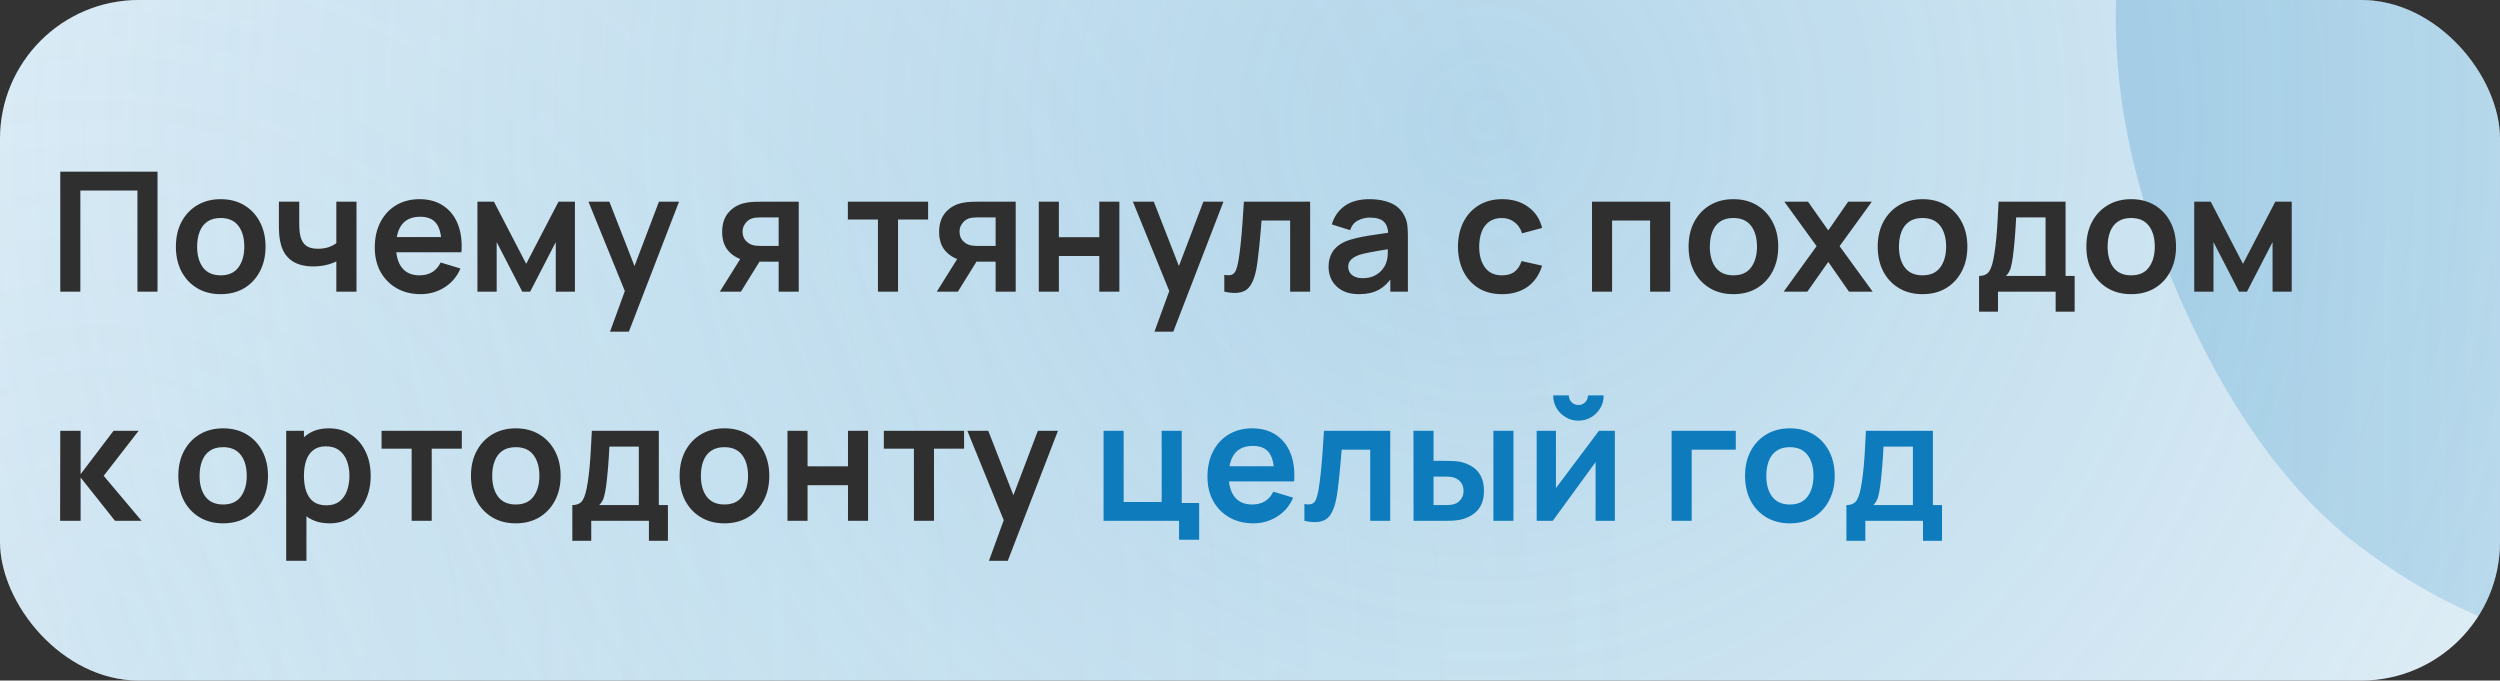 <svg width="360" height="98" viewBox="0 0 360 98" fill="none" xmlns="http://www.w3.org/2000/svg">
<rect x="0" y="0" width="360" height="98" fill="#333333" stroke="none"/>
<g clip-path="url(#clip0_1644_53)">
<rect width="360" height="98" rx="20" fill="white"/>
<rect width="360" height="98" rx="20" fill="url(#paint0_radial_1644_53)" fill-opacity="0.5"/>
<rect width="360" height="98" rx="20" fill="url(#paint1_radial_1644_53)" fill-opacity="0.5"/>
<path d="M533.645 220.953C510.905 231.118 488.575 236.288 466.655 236.462C444.813 236.429 424.632 231.529 406.112 221.761C387.67 211.787 372.212 197.042 359.737 177.526L416.249 141.437C428.453 157.294 443.379 167.034 461.029 170.66C478.679 174.285 496.032 172.286 513.087 164.662C522.61 160.405 531.176 154.772 538.785 147.761C546.395 140.751 551.729 133.038 554.789 124.624C557.991 116.146 557.671 107.61 553.829 99.016C552.421 95.864 550.579 93.078 548.303 90.658C546.106 88.031 543.365 85.905 540.08 84.28C536.796 82.654 532.652 81.585 527.647 81.072C522.786 80.496 516.954 80.61 510.152 81.417L419.854 93.423C413.116 94.372 405.063 95.05 395.695 95.456C386.47 95.799 376.849 94.686 366.833 92.117C356.817 89.547 347.177 84.576 337.912 77.202C328.726 69.622 320.835 58.454 314.24 43.7C304.956 22.93 302.428 3.35 306.656 -15.039C310.885 -33.428 320.164 -49.864 334.494 -64.347C348.824 -78.831 366.539 -90.702 387.637 -99.961C408.943 -109.141 429.478 -113.938 449.245 -114.352C469.011 -114.767 487.518 -110.751 504.765 -102.305C521.947 -94.002 537.348 -81.294 550.967 -64.18L493.091 -25.419C486.335 -34.43 478.364 -41.007 469.179 -45.151C459.994 -49.294 450.338 -51.251 440.209 -51.02C430.223 -50.853 420.547 -48.848 411.18 -45.005C401.956 -41.225 393.934 -36.092 387.113 -29.606C380.37 -23.327 375.625 -16.393 372.878 -8.806C370.273 -1.283 370.603 6.132 373.868 13.437C376.878 20.17 381.404 24.763 387.446 27.218C393.425 29.53 400.117 30.577 407.523 30.36C414.929 30.143 422.286 29.433 429.592 28.229L489.421 19.016C498.34 17.607 508.433 16.533 519.698 15.794C530.9 14.911 542.315 15.652 553.944 18.016C565.652 20.173 576.621 25.066 586.852 32.695C597.225 40.26 605.902 51.85 612.881 67.463C620.309 84.079 623.325 100.175 621.932 115.75C620.616 131.119 615.956 145.49 607.952 158.865C599.883 172.096 589.354 184.02 576.366 194.639C563.52 205.193 549.279 213.965 533.645 220.953Z" fill="url(#paint2_linear_1644_53)" fill-opacity="0.8"/>
<path d="M8.68 42V24.72H22.684V42H19.792V27.432H11.572V42H8.68ZM31.771 42.36C30.475 42.36 29.343 42.068 28.375 41.484C27.407 40.9 26.655 40.096 26.119 39.072C25.591 38.04 25.327 36.856 25.327 35.52C25.327 34.16 25.599 32.968 26.143 31.944C26.687 30.92 27.443 30.12 28.411 29.544C29.379 28.968 30.499 28.68 31.771 28.68C33.075 28.68 34.211 28.972 35.179 29.556C36.147 30.14 36.899 30.948 37.435 31.98C37.971 33.004 38.239 34.184 38.239 35.52C38.239 36.864 37.967 38.052 37.423 39.084C36.887 40.108 36.135 40.912 35.167 41.496C34.199 42.072 33.067 42.36 31.771 42.36ZM31.771 39.648C32.923 39.648 33.779 39.264 34.339 38.496C34.899 37.728 35.179 36.736 35.179 35.52C35.179 34.264 34.895 33.264 34.327 32.52C33.759 31.768 32.907 31.392 31.771 31.392C30.995 31.392 30.355 31.568 29.851 31.92C29.355 32.264 28.987 32.748 28.747 33.372C28.507 33.988 28.387 34.704 28.387 35.52C28.387 36.776 28.671 37.78 29.239 38.532C29.815 39.276 30.659 39.648 31.771 39.648ZM48.431 42V37.644C47.983 37.868 47.471 38.044 46.895 38.172C46.327 38.3 45.731 38.364 45.107 38.364C43.771 38.364 42.703 38.064 41.903 37.464C41.111 36.864 40.599 35.992 40.367 34.848C40.295 34.52 40.243 34.18 40.211 33.828C40.187 33.468 40.171 33.144 40.163 32.856C40.163 32.56 40.163 32.336 40.163 32.184V29.04H43.091V32.184C43.091 32.36 43.099 32.62 43.115 32.964C43.131 33.3 43.175 33.636 43.247 33.972C43.399 34.612 43.675 35.08 44.075 35.376C44.475 35.672 45.047 35.82 45.791 35.82C46.367 35.82 46.875 35.744 47.315 35.592C47.755 35.44 48.127 35.248 48.431 35.016V29.04H51.335V42H48.431ZM60.58 42.36C59.268 42.36 58.116 42.076 57.124 41.508C56.132 40.94 55.356 40.152 54.796 39.144C54.244 38.136 53.968 36.976 53.968 35.664C53.968 34.248 54.24 33.02 54.784 31.98C55.328 30.932 56.084 30.12 57.052 29.544C58.02 28.968 59.14 28.68 60.412 28.68C61.756 28.68 62.896 28.996 63.832 29.628C64.776 30.252 65.476 31.136 65.932 32.28C66.388 33.424 66.56 34.772 66.448 36.324H63.58V35.268C63.572 33.86 63.324 32.832 62.836 32.184C62.348 31.536 61.58 31.212 60.532 31.212C59.348 31.212 58.468 31.58 57.892 32.316C57.316 33.044 57.028 34.112 57.028 35.52C57.028 36.832 57.316 37.848 57.892 38.568C58.468 39.288 59.308 39.648 60.412 39.648C61.124 39.648 61.736 39.492 62.248 39.18C62.768 38.86 63.168 38.4 63.448 37.8L66.304 38.664C65.808 39.832 65.04 40.74 64 41.388C62.968 42.036 61.828 42.36 60.58 42.36ZM56.116 36.324V34.14H65.032V36.324H56.116ZM68.75 42V29.04H71.126L75.77 37.992L80.426 29.04H82.79V42H80.03V34.86L76.346 42H75.206L71.522 34.86V42H68.75ZM87.845 47.76L90.341 40.908L90.389 42.924L84.737 29.04H87.749L91.757 39.312H90.989L94.889 29.04H97.781L90.557 47.76H87.845ZM112.127 42V37.68H109.811C109.515 37.68 109.143 37.672 108.695 37.656C108.255 37.64 107.843 37.6 107.459 37.536C106.459 37.352 105.631 36.916 104.975 36.228C104.319 35.532 103.991 34.588 103.991 33.396C103.991 32.228 104.303 31.288 104.927 30.576C105.551 29.864 106.363 29.408 107.363 29.208C107.779 29.12 108.207 29.072 108.647 29.064C109.095 29.048 109.467 29.04 109.763 29.04H115.019V42H112.127ZM103.655 42L106.751 37.044H109.763L106.691 42H103.655ZM109.511 35.412H112.127V31.308H109.511C109.359 31.308 109.175 31.316 108.959 31.332C108.743 31.348 108.527 31.384 108.311 31.44C108.079 31.512 107.859 31.636 107.651 31.812C107.443 31.988 107.271 32.208 107.135 32.472C106.999 32.736 106.931 33.036 106.931 33.372C106.931 33.876 107.075 34.296 107.363 34.632C107.659 34.96 108.003 35.18 108.395 35.292C108.587 35.34 108.783 35.372 108.983 35.388C109.191 35.404 109.367 35.412 109.511 35.412ZM126.424 42V31.608H122.092V29.04H133.648V31.608H129.316V42H126.424ZM143.37 42V37.68H141.054C140.758 37.68 140.386 37.672 139.938 37.656C139.498 37.64 139.086 37.6 138.702 37.536C137.702 37.352 136.874 36.916 136.218 36.228C135.562 35.532 135.234 34.588 135.234 33.396C135.234 32.228 135.546 31.288 136.17 30.576C136.794 29.864 137.606 29.408 138.606 29.208C139.022 29.12 139.45 29.072 139.89 29.064C140.338 29.048 140.71 29.04 141.006 29.04H146.262V42H143.37ZM134.898 42L137.994 37.044H141.006L137.934 42H134.898ZM140.754 35.412H143.37V31.308H140.754C140.602 31.308 140.418 31.316 140.202 31.332C139.986 31.348 139.77 31.384 139.554 31.44C139.322 31.512 139.102 31.636 138.894 31.812C138.686 31.988 138.514 32.208 138.378 32.472C138.242 32.736 138.174 33.036 138.174 33.372C138.174 33.876 138.318 34.296 138.606 34.632C138.902 34.96 139.246 35.18 139.638 35.292C139.83 35.34 140.026 35.372 140.226 35.388C140.434 35.404 140.61 35.412 140.754 35.412ZM149.586 42V29.04H152.478V34.152H158.298V29.04H161.19V42H158.298V36.864H152.478V42H149.586ZM166.243 47.76L168.739 40.908L168.787 42.924L163.135 29.04H166.147L170.155 39.312H169.387L173.287 29.04H176.179L168.955 47.76H166.243ZM176.3 42V39.576C176.772 39.664 177.136 39.656 177.392 39.552C177.648 39.44 177.84 39.232 177.968 38.928C178.096 38.624 178.208 38.22 178.304 37.716C178.432 37.004 178.544 36.184 178.64 35.256C178.744 34.328 178.832 33.336 178.904 32.28C178.984 31.224 179.056 30.144 179.12 29.04H188.66V42H185.78V31.752H181.664C181.624 32.272 181.576 32.856 181.52 33.504C181.464 34.144 181.404 34.792 181.34 35.448C181.276 36.104 181.204 36.728 181.124 37.32C181.052 37.904 180.976 38.404 180.896 38.82C180.712 39.756 180.448 40.496 180.104 41.04C179.768 41.584 179.296 41.932 178.688 42.084C178.08 42.244 177.284 42.216 176.3 42ZM195.656 42.36C194.72 42.36 193.928 42.184 193.28 41.832C192.632 41.472 192.14 40.996 191.804 40.404C191.476 39.812 191.312 39.16 191.312 38.448C191.312 37.824 191.416 37.264 191.624 36.768C191.832 36.264 192.152 35.832 192.584 35.472C193.016 35.104 193.576 34.804 194.264 34.572C194.784 34.404 195.392 34.252 196.088 34.116C196.792 33.98 197.552 33.856 198.368 33.744C199.192 33.624 200.052 33.496 200.948 33.36L199.916 33.948C199.924 33.052 199.724 32.392 199.316 31.968C198.908 31.544 198.22 31.332 197.252 31.332C196.668 31.332 196.104 31.468 195.56 31.74C195.016 32.012 194.636 32.48 194.42 33.144L191.78 32.316C192.1 31.22 192.708 30.34 193.604 29.676C194.508 29.012 195.724 28.68 197.252 28.68C198.404 28.68 199.416 28.868 200.288 29.244C201.168 29.62 201.82 30.236 202.244 31.092C202.476 31.548 202.616 32.016 202.664 32.496C202.712 32.968 202.736 33.484 202.736 34.044V42H200.204V39.192L200.624 39.648C200.04 40.584 199.356 41.272 198.572 41.712C197.796 42.144 196.824 42.36 195.656 42.36ZM196.232 40.056C196.888 40.056 197.448 39.94 197.912 39.708C198.376 39.476 198.744 39.192 199.016 38.856C199.296 38.52 199.484 38.204 199.58 37.908C199.732 37.54 199.816 37.12 199.832 36.648C199.856 36.168 199.868 35.78 199.868 35.484L200.756 35.748C199.884 35.884 199.136 36.004 198.512 36.108C197.888 36.212 197.352 36.312 196.904 36.408C196.456 36.496 196.06 36.596 195.716 36.708C195.38 36.828 195.096 36.968 194.864 37.128C194.632 37.288 194.452 37.472 194.324 37.68C194.204 37.888 194.144 38.132 194.144 38.412C194.144 38.732 194.224 39.016 194.384 39.264C194.544 39.504 194.776 39.696 195.08 39.84C195.392 39.984 195.776 40.056 196.232 40.056ZM216.292 42.36C214.956 42.36 213.816 42.064 212.872 41.472C211.928 40.872 211.204 40.056 210.7 39.024C210.204 37.992 209.952 36.824 209.944 35.52C209.952 34.192 210.212 33.016 210.724 31.992C211.244 30.96 211.98 30.152 212.932 29.568C213.884 28.976 215.016 28.68 216.328 28.68C217.8 28.68 219.044 29.052 220.06 29.796C221.084 30.532 221.752 31.54 222.064 32.82L219.184 33.6C218.96 32.904 218.588 32.364 218.068 31.98C217.548 31.588 216.956 31.392 216.292 31.392C215.54 31.392 214.92 31.572 214.432 31.932C213.944 32.284 213.584 32.772 213.352 33.396C213.12 34.02 213.004 34.728 213.004 35.52C213.004 36.752 213.28 37.748 213.832 38.508C214.384 39.268 215.204 39.648 216.292 39.648C217.06 39.648 217.664 39.472 218.104 39.12C218.552 38.768 218.888 38.26 219.112 37.596L222.064 38.256C221.664 39.576 220.964 40.592 219.964 41.304C218.964 42.008 217.74 42.36 216.292 42.36ZM229.25 42V29.04H240.506V42H237.614V31.752H232.142V42H229.25ZM249.599 42.36C248.303 42.36 247.171 42.068 246.203 41.484C245.235 40.9 244.483 40.096 243.947 39.072C243.419 38.04 243.155 36.856 243.155 35.52C243.155 34.16 243.427 32.968 243.971 31.944C244.515 30.92 245.271 30.12 246.239 29.544C247.207 28.968 248.327 28.68 249.599 28.68C250.903 28.68 252.039 28.972 253.007 29.556C253.975 30.14 254.727 30.948 255.263 31.98C255.799 33.004 256.067 34.184 256.067 35.52C256.067 36.864 255.795 38.052 255.251 39.084C254.715 40.108 253.963 40.912 252.995 41.496C252.027 42.072 250.895 42.36 249.599 42.36ZM249.599 39.648C250.751 39.648 251.607 39.264 252.167 38.496C252.727 37.728 253.007 36.736 253.007 35.52C253.007 34.264 252.723 33.264 252.155 32.52C251.587 31.768 250.735 31.392 249.599 31.392C248.823 31.392 248.183 31.568 247.679 31.92C247.183 32.264 246.815 32.748 246.575 33.372C246.335 33.988 246.215 34.704 246.215 35.52C246.215 36.776 246.499 37.78 247.067 38.532C247.643 39.276 248.487 39.648 249.599 39.648ZM256.849 42L261.589 35.448L256.945 29.04H260.353L263.269 33.18L266.137 29.04H269.545L264.901 35.448L269.665 42H266.257L263.269 37.716L260.257 42H256.849ZM276.834 42.36C275.538 42.36 274.406 42.068 273.438 41.484C272.47 40.9 271.718 40.096 271.182 39.072C270.654 38.04 270.39 36.856 270.39 35.52C270.39 34.16 270.662 32.968 271.206 31.944C271.75 30.92 272.506 30.12 273.474 29.544C274.442 28.968 275.562 28.68 276.834 28.68C278.138 28.68 279.274 28.972 280.242 29.556C281.21 30.14 281.962 30.948 282.498 31.98C283.034 33.004 283.302 34.184 283.302 35.52C283.302 36.864 283.03 38.052 282.486 39.084C281.95 40.108 281.198 40.912 280.23 41.496C279.262 42.072 278.13 42.36 276.834 42.36ZM276.834 39.648C277.986 39.648 278.842 39.264 279.402 38.496C279.962 37.728 280.242 36.736 280.242 35.52C280.242 34.264 279.958 33.264 279.39 32.52C278.822 31.768 277.97 31.392 276.834 31.392C276.058 31.392 275.418 31.568 274.914 31.92C274.418 32.264 274.05 32.748 273.81 33.372C273.57 33.988 273.45 34.704 273.45 35.52C273.45 36.776 273.734 37.78 274.302 38.532C274.878 39.276 275.722 39.648 276.834 39.648ZM284.986 44.88V39.732C285.69 39.732 286.19 39.492 286.486 39.012C286.782 38.532 287.018 37.7 287.194 36.516C287.306 35.812 287.398 35.068 287.47 34.284C287.542 33.5 287.602 32.672 287.65 31.8C287.706 30.928 287.754 30.008 287.794 29.04H297.442V39.732H298.75V44.88H296.014V42H287.71V44.88H284.986ZM288.862 39.732H294.562V31.308H290.326C290.302 31.788 290.274 32.28 290.242 32.784C290.21 33.28 290.174 33.776 290.134 34.272C290.094 34.768 290.05 35.244 290.002 35.7C289.962 36.148 289.914 36.564 289.858 36.948C289.77 37.62 289.662 38.172 289.534 38.604C289.406 39.036 289.182 39.412 288.862 39.732ZM306.881 42.36C305.585 42.36 304.453 42.068 303.485 41.484C302.517 40.9 301.765 40.096 301.229 39.072C300.701 38.04 300.437 36.856 300.437 35.52C300.437 34.16 300.709 32.968 301.253 31.944C301.797 30.92 302.553 30.12 303.521 29.544C304.489 28.968 305.609 28.68 306.881 28.68C308.185 28.68 309.321 28.972 310.289 29.556C311.257 30.14 312.009 30.948 312.545 31.98C313.081 33.004 313.349 34.184 313.349 35.52C313.349 36.864 313.077 38.052 312.533 39.084C311.997 40.108 311.245 40.912 310.277 41.496C309.309 42.072 308.177 42.36 306.881 42.36ZM306.881 39.648C308.033 39.648 308.889 39.264 309.449 38.496C310.009 37.728 310.289 36.736 310.289 35.52C310.289 34.264 310.005 33.264 309.437 32.52C308.869 31.768 308.017 31.392 306.881 31.392C306.105 31.392 305.465 31.568 304.961 31.92C304.465 32.264 304.097 32.748 303.857 33.372C303.617 33.988 303.497 34.704 303.497 35.52C303.497 36.776 303.781 37.78 304.349 38.532C304.925 39.276 305.769 39.648 306.881 39.648ZM315.969 42V29.04H318.345L322.989 37.992L327.645 29.04H330.009V42H327.249V34.86L323.565 42H322.425L318.741 34.86V42H315.969ZM8.656 75L8.68 62.04H11.608V68.28L16.348 62.04H19.96L14.932 68.52L20.392 75H16.564L11.608 68.76V75H8.656ZM32.123 75.36C30.827 75.36 29.695 75.068 28.727 74.484C27.759 73.9 27.007 73.096 26.471 72.072C25.943 71.04 25.679 69.856 25.679 68.52C25.679 67.16 25.951 65.968 26.495 64.944C27.039 63.92 27.795 63.12 28.763 62.544C29.731 61.968 30.851 61.68 32.123 61.68C33.427 61.68 34.563 61.972 35.531 62.556C36.499 63.14 37.251 63.948 37.787 64.98C38.323 66.004 38.591 67.184 38.591 68.52C38.591 69.864 38.319 71.052 37.775 72.084C37.239 73.108 36.487 73.912 35.519 74.496C34.551 75.072 33.419 75.36 32.123 75.36ZM32.123 72.648C33.275 72.648 34.131 72.264 34.691 71.496C35.251 70.728 35.531 69.736 35.531 68.52C35.531 67.264 35.247 66.264 34.679 65.52C34.111 64.768 33.259 64.392 32.123 64.392C31.347 64.392 30.707 64.568 30.203 64.92C29.707 65.264 29.339 65.748 29.099 66.372C28.859 66.988 28.739 67.704 28.739 68.52C28.739 69.776 29.023 70.78 29.591 71.532C30.167 72.276 31.011 72.648 32.123 72.648ZM47.463 75.36C46.199 75.36 45.139 75.06 44.283 74.46C43.427 73.86 42.783 73.044 42.351 72.012C41.919 70.972 41.703 69.808 41.703 68.52C41.703 67.216 41.919 66.048 42.351 65.016C42.783 63.984 43.415 63.172 44.247 62.58C45.087 61.98 46.123 61.68 47.355 61.68C48.579 61.68 49.639 61.98 50.535 62.58C51.439 63.172 52.139 63.984 52.635 65.016C53.131 66.04 53.379 67.208 53.379 68.52C53.379 69.816 53.135 70.98 52.647 72.012C52.159 73.044 51.471 73.86 50.583 74.46C49.695 75.06 48.655 75.36 47.463 75.36ZM41.211 80.76V62.04H43.767V71.136H44.127V80.76H41.211ZM47.019 72.768C47.771 72.768 48.391 72.58 48.879 72.204C49.367 71.828 49.727 71.32 49.959 70.68C50.199 70.032 50.319 69.312 50.319 68.52C50.319 67.736 50.199 67.024 49.959 66.384C49.719 65.736 49.347 65.224 48.843 64.848C48.339 64.464 47.699 64.272 46.923 64.272C46.187 64.272 45.587 64.452 45.123 64.812C44.659 65.164 44.315 65.66 44.091 66.3C43.875 66.932 43.767 67.672 43.767 68.52C43.767 69.36 43.875 70.1 44.091 70.74C44.315 71.38 44.663 71.88 45.135 72.24C45.615 72.592 46.243 72.768 47.019 72.768ZM59.276 75V64.608H54.944V62.04H66.5V64.608H62.168V75H59.276ZM74.263 75.36C72.967 75.36 71.835 75.068 70.867 74.484C69.899 73.9 69.147 73.096 68.611 72.072C68.083 71.04 67.819 69.856 67.819 68.52C67.819 67.16 68.091 65.968 68.635 64.944C69.179 63.92 69.935 63.12 70.903 62.544C71.871 61.968 72.991 61.68 74.263 61.68C75.567 61.68 76.703 61.972 77.671 62.556C78.639 63.14 79.391 63.948 79.927 64.98C80.463 66.004 80.731 67.184 80.731 68.52C80.731 69.864 80.459 71.052 79.915 72.084C79.379 73.108 78.627 73.912 77.659 74.496C76.691 75.072 75.559 75.36 74.263 75.36ZM74.263 72.648C75.415 72.648 76.271 72.264 76.831 71.496C77.391 70.728 77.671 69.736 77.671 68.52C77.671 67.264 77.387 66.264 76.819 65.52C76.251 64.768 75.399 64.392 74.263 64.392C73.487 64.392 72.847 64.568 72.343 64.92C71.847 65.264 71.479 65.748 71.239 66.372C70.999 66.988 70.879 67.704 70.879 68.52C70.879 69.776 71.163 70.78 71.731 71.532C72.307 72.276 73.151 72.648 74.263 72.648ZM82.415 77.88V72.732C83.119 72.732 83.619 72.492 83.915 72.012C84.211 71.532 84.447 70.7 84.623 69.516C84.735 68.812 84.827 68.068 84.899 67.284C84.971 66.5 85.031 65.672 85.079 64.8C85.135 63.928 85.183 63.008 85.223 62.04H94.871V72.732H96.179V77.88H93.443V75H85.139V77.88H82.415ZM86.291 72.732H91.991V64.308H87.755C87.731 64.788 87.703 65.28 87.671 65.784C87.639 66.28 87.603 66.776 87.563 67.272C87.523 67.768 87.479 68.244 87.431 68.7C87.391 69.148 87.343 69.564 87.287 69.948C87.199 70.62 87.091 71.172 86.963 71.604C86.835 72.036 86.611 72.412 86.291 72.732ZM104.31 75.36C103.014 75.36 101.882 75.068 100.914 74.484C99.946 73.9 99.194 73.096 98.658 72.072C98.13 71.04 97.866 69.856 97.866 68.52C97.866 67.16 98.138 65.968 98.682 64.944C99.226 63.92 99.982 63.12 100.95 62.544C101.918 61.968 103.038 61.68 104.31 61.68C105.614 61.68 106.75 61.972 107.718 62.556C108.686 63.14 109.438 63.948 109.974 64.98C110.51 66.004 110.778 67.184 110.778 68.52C110.778 69.864 110.506 71.052 109.962 72.084C109.426 73.108 108.674 73.912 107.706 74.496C106.738 75.072 105.606 75.36 104.31 75.36ZM104.31 72.648C105.462 72.648 106.318 72.264 106.878 71.496C107.438 70.728 107.718 69.736 107.718 68.52C107.718 67.264 107.434 66.264 106.866 65.52C106.298 64.768 105.446 64.392 104.31 64.392C103.534 64.392 102.894 64.568 102.39 64.92C101.894 65.264 101.526 65.748 101.286 66.372C101.046 66.988 100.926 67.704 100.926 68.52C100.926 69.776 101.21 70.78 101.778 71.532C102.354 72.276 103.198 72.648 104.31 72.648ZM113.398 75V62.04H116.29V67.152H122.11V62.04H125.002V75H122.11V69.864H116.29V75H113.398ZM131.604 75V64.608H127.272V62.04H138.828V64.608H134.496V75H131.604ZM142.407 80.76L144.903 73.908L144.951 75.924L139.299 62.04H142.311L146.319 72.312H145.551L149.451 62.04H152.343L145.119 80.76H142.407Z" fill="#2F2F2F"/>
<path d="M169.786 77.724V75H158.914V62.04H161.806V72.288H167.278V62.04H170.17V72.432H172.678V77.724H169.786ZM180.486 75.36C179.174 75.36 178.022 75.076 177.03 74.508C176.038 73.94 175.262 73.152 174.702 72.144C174.15 71.136 173.874 69.976 173.874 68.664C173.874 67.248 174.146 66.02 174.69 64.98C175.234 63.932 175.99 63.12 176.958 62.544C177.926 61.968 179.046 61.68 180.318 61.68C181.662 61.68 182.802 61.996 183.738 62.628C184.682 63.252 185.382 64.136 185.838 65.28C186.294 66.424 186.466 67.772 186.354 69.324H183.486V68.268C183.478 66.86 183.23 65.832 182.742 65.184C182.254 64.536 181.486 64.212 180.438 64.212C179.254 64.212 178.374 64.58 177.798 65.316C177.222 66.044 176.934 67.112 176.934 68.52C176.934 69.832 177.222 70.848 177.798 71.568C178.374 72.288 179.214 72.648 180.318 72.648C181.03 72.648 181.642 72.492 182.154 72.18C182.674 71.86 183.074 71.4 183.354 70.8L186.21 71.664C185.714 72.832 184.946 73.74 183.906 74.388C182.874 75.036 181.734 75.36 180.486 75.36ZM176.022 69.324V67.14H184.938V69.324H176.022ZM187.832 75V72.576C188.304 72.664 188.668 72.656 188.924 72.552C189.18 72.44 189.372 72.232 189.5 71.928C189.628 71.624 189.74 71.22 189.836 70.716C189.964 70.004 190.076 69.184 190.172 68.256C190.276 67.328 190.364 66.336 190.436 65.28C190.516 64.224 190.588 63.144 190.652 62.04H200.192V75H197.312V64.752H193.196C193.156 65.272 193.108 65.856 193.052 66.504C192.996 67.144 192.936 67.792 192.872 68.448C192.808 69.104 192.736 69.728 192.656 70.32C192.584 70.904 192.508 71.404 192.428 71.82C192.244 72.756 191.98 73.496 191.636 74.04C191.3 74.584 190.828 74.932 190.22 75.084C189.612 75.244 188.816 75.216 187.832 75ZM203.551 75L203.539 62.04H206.431V66.36H207.883C208.243 66.36 208.647 66.368 209.095 66.384C209.551 66.4 209.931 66.436 210.235 66.492C210.963 66.652 211.583 66.908 212.095 67.26C212.615 67.612 213.011 68.072 213.283 68.64C213.555 69.208 213.691 69.892 213.691 70.692C213.691 71.836 213.395 72.752 212.803 73.44C212.211 74.12 211.383 74.584 210.319 74.832C210.007 74.904 209.619 74.952 209.155 74.976C208.691 74.992 208.279 75 207.919 75H203.551ZM206.431 72.732H208.171C208.347 72.732 208.543 72.724 208.759 72.708C208.975 72.692 209.179 72.656 209.371 72.6C209.731 72.504 210.051 72.288 210.331 71.952C210.611 71.608 210.751 71.188 210.751 70.692C210.751 70.172 210.611 69.744 210.331 69.408C210.051 69.072 209.707 68.852 209.299 68.748C209.107 68.7 208.911 68.668 208.711 68.652C208.519 68.636 208.339 68.628 208.171 68.628H206.431V72.732ZM215.047 75V62.04H217.939V75H215.047ZM227.293 60.576C226.629 60.576 226.021 60.412 225.469 60.084C224.917 59.756 224.477 59.32 224.149 58.776C223.821 58.224 223.657 57.612 223.657 56.94H225.913C225.913 57.324 226.045 57.652 226.309 57.924C226.581 58.188 226.909 58.32 227.293 58.32C227.677 58.32 228.001 58.188 228.265 57.924C228.537 57.652 228.673 57.324 228.673 56.94H230.929C230.929 57.612 230.765 58.224 230.437 58.776C230.109 59.32 229.669 59.756 229.117 60.084C228.565 60.412 227.957 60.576 227.293 60.576ZM232.537 62.04V75H229.765V66.54L223.597 75H221.281V62.04H224.053V70.284L230.245 62.04H232.537ZM240.711 75V62.04H249.951V64.752H243.603V75H240.711ZM257.732 75.36C256.436 75.36 255.304 75.068 254.336 74.484C253.368 73.9 252.616 73.096 252.08 72.072C251.552 71.04 251.288 69.856 251.288 68.52C251.288 67.16 251.56 65.968 252.104 64.944C252.648 63.92 253.404 63.12 254.372 62.544C255.34 61.968 256.46 61.68 257.732 61.68C259.036 61.68 260.172 61.972 261.14 62.556C262.108 63.14 262.86 63.948 263.396 64.98C263.932 66.004 264.2 67.184 264.2 68.52C264.2 69.864 263.928 71.052 263.384 72.084C262.848 73.108 262.096 73.912 261.128 74.496C260.16 75.072 259.028 75.36 257.732 75.36ZM257.732 72.648C258.884 72.648 259.74 72.264 260.3 71.496C260.86 70.728 261.14 69.736 261.14 68.52C261.14 67.264 260.856 66.264 260.288 65.52C259.72 64.768 258.868 64.392 257.732 64.392C256.956 64.392 256.316 64.568 255.812 64.92C255.316 65.264 254.948 65.748 254.708 66.372C254.468 66.988 254.348 67.704 254.348 68.52C254.348 69.776 254.632 70.78 255.2 71.532C255.776 72.276 256.62 72.648 257.732 72.648ZM265.884 77.88V72.732C266.588 72.732 267.088 72.492 267.384 72.012C267.68 71.532 267.916 70.7 268.092 69.516C268.204 68.812 268.296 68.068 268.368 67.284C268.44 66.5 268.5 65.672 268.548 64.8C268.604 63.928 268.652 63.008 268.692 62.04H278.34V72.732H279.648V77.88H276.912V75H268.608V77.88H265.884ZM269.76 72.732H275.46V64.308H271.224C271.2 64.788 271.172 65.28 271.14 65.784C271.108 66.28 271.072 66.776 271.032 67.272C270.992 67.768 270.948 68.244 270.9 68.7C270.86 69.148 270.812 69.564 270.756 69.948C270.668 70.62 270.56 71.172 270.432 71.604C270.304 72.036 270.08 72.412 269.76 72.732Z" fill="#0D7BBC"/>
</g>
<defs>
<radialGradient id="paint0_radial_1644_53" cx="0" cy="0" r="1" gradientUnits="userSpaceOnUse" gradientTransform="translate(17.28 91.172) rotate(-33.304) scale(216.518 222.354)">
<stop stop-color="#288BC3" stop-opacity="0.27"/>
<stop offset="1" stop-color="#288BC3" stop-opacity="0"/>
</radialGradient>
<radialGradient id="paint1_radial_1644_53" cx="0" cy="0" r="1" gradientUnits="userSpaceOnUse" gradientTransform="translate(214.08 17.27) rotate(10.759) scale(301.215 300.437)">
<stop stop-color="#288BC3" stop-opacity="0.69"/>
<stop offset="1" stop-color="#288BC3" stop-opacity="0"/>
</radialGradient>
<linearGradient id="paint2_linear_1644_53" x1="316.5" y1="52.5" x2="561" y2="52.5" gradientUnits="userSpaceOnUse">
<stop stop-color="#288BC3" stop-opacity="0.3"/>
<stop offset="1" stop-color="#288BC3" stop-opacity="0"/>
</linearGradient>
<clipPath id="clip0_1644_53">
<rect width="360" height="98" rx="20" fill="white"/>
</clipPath>
</defs>
</svg>

